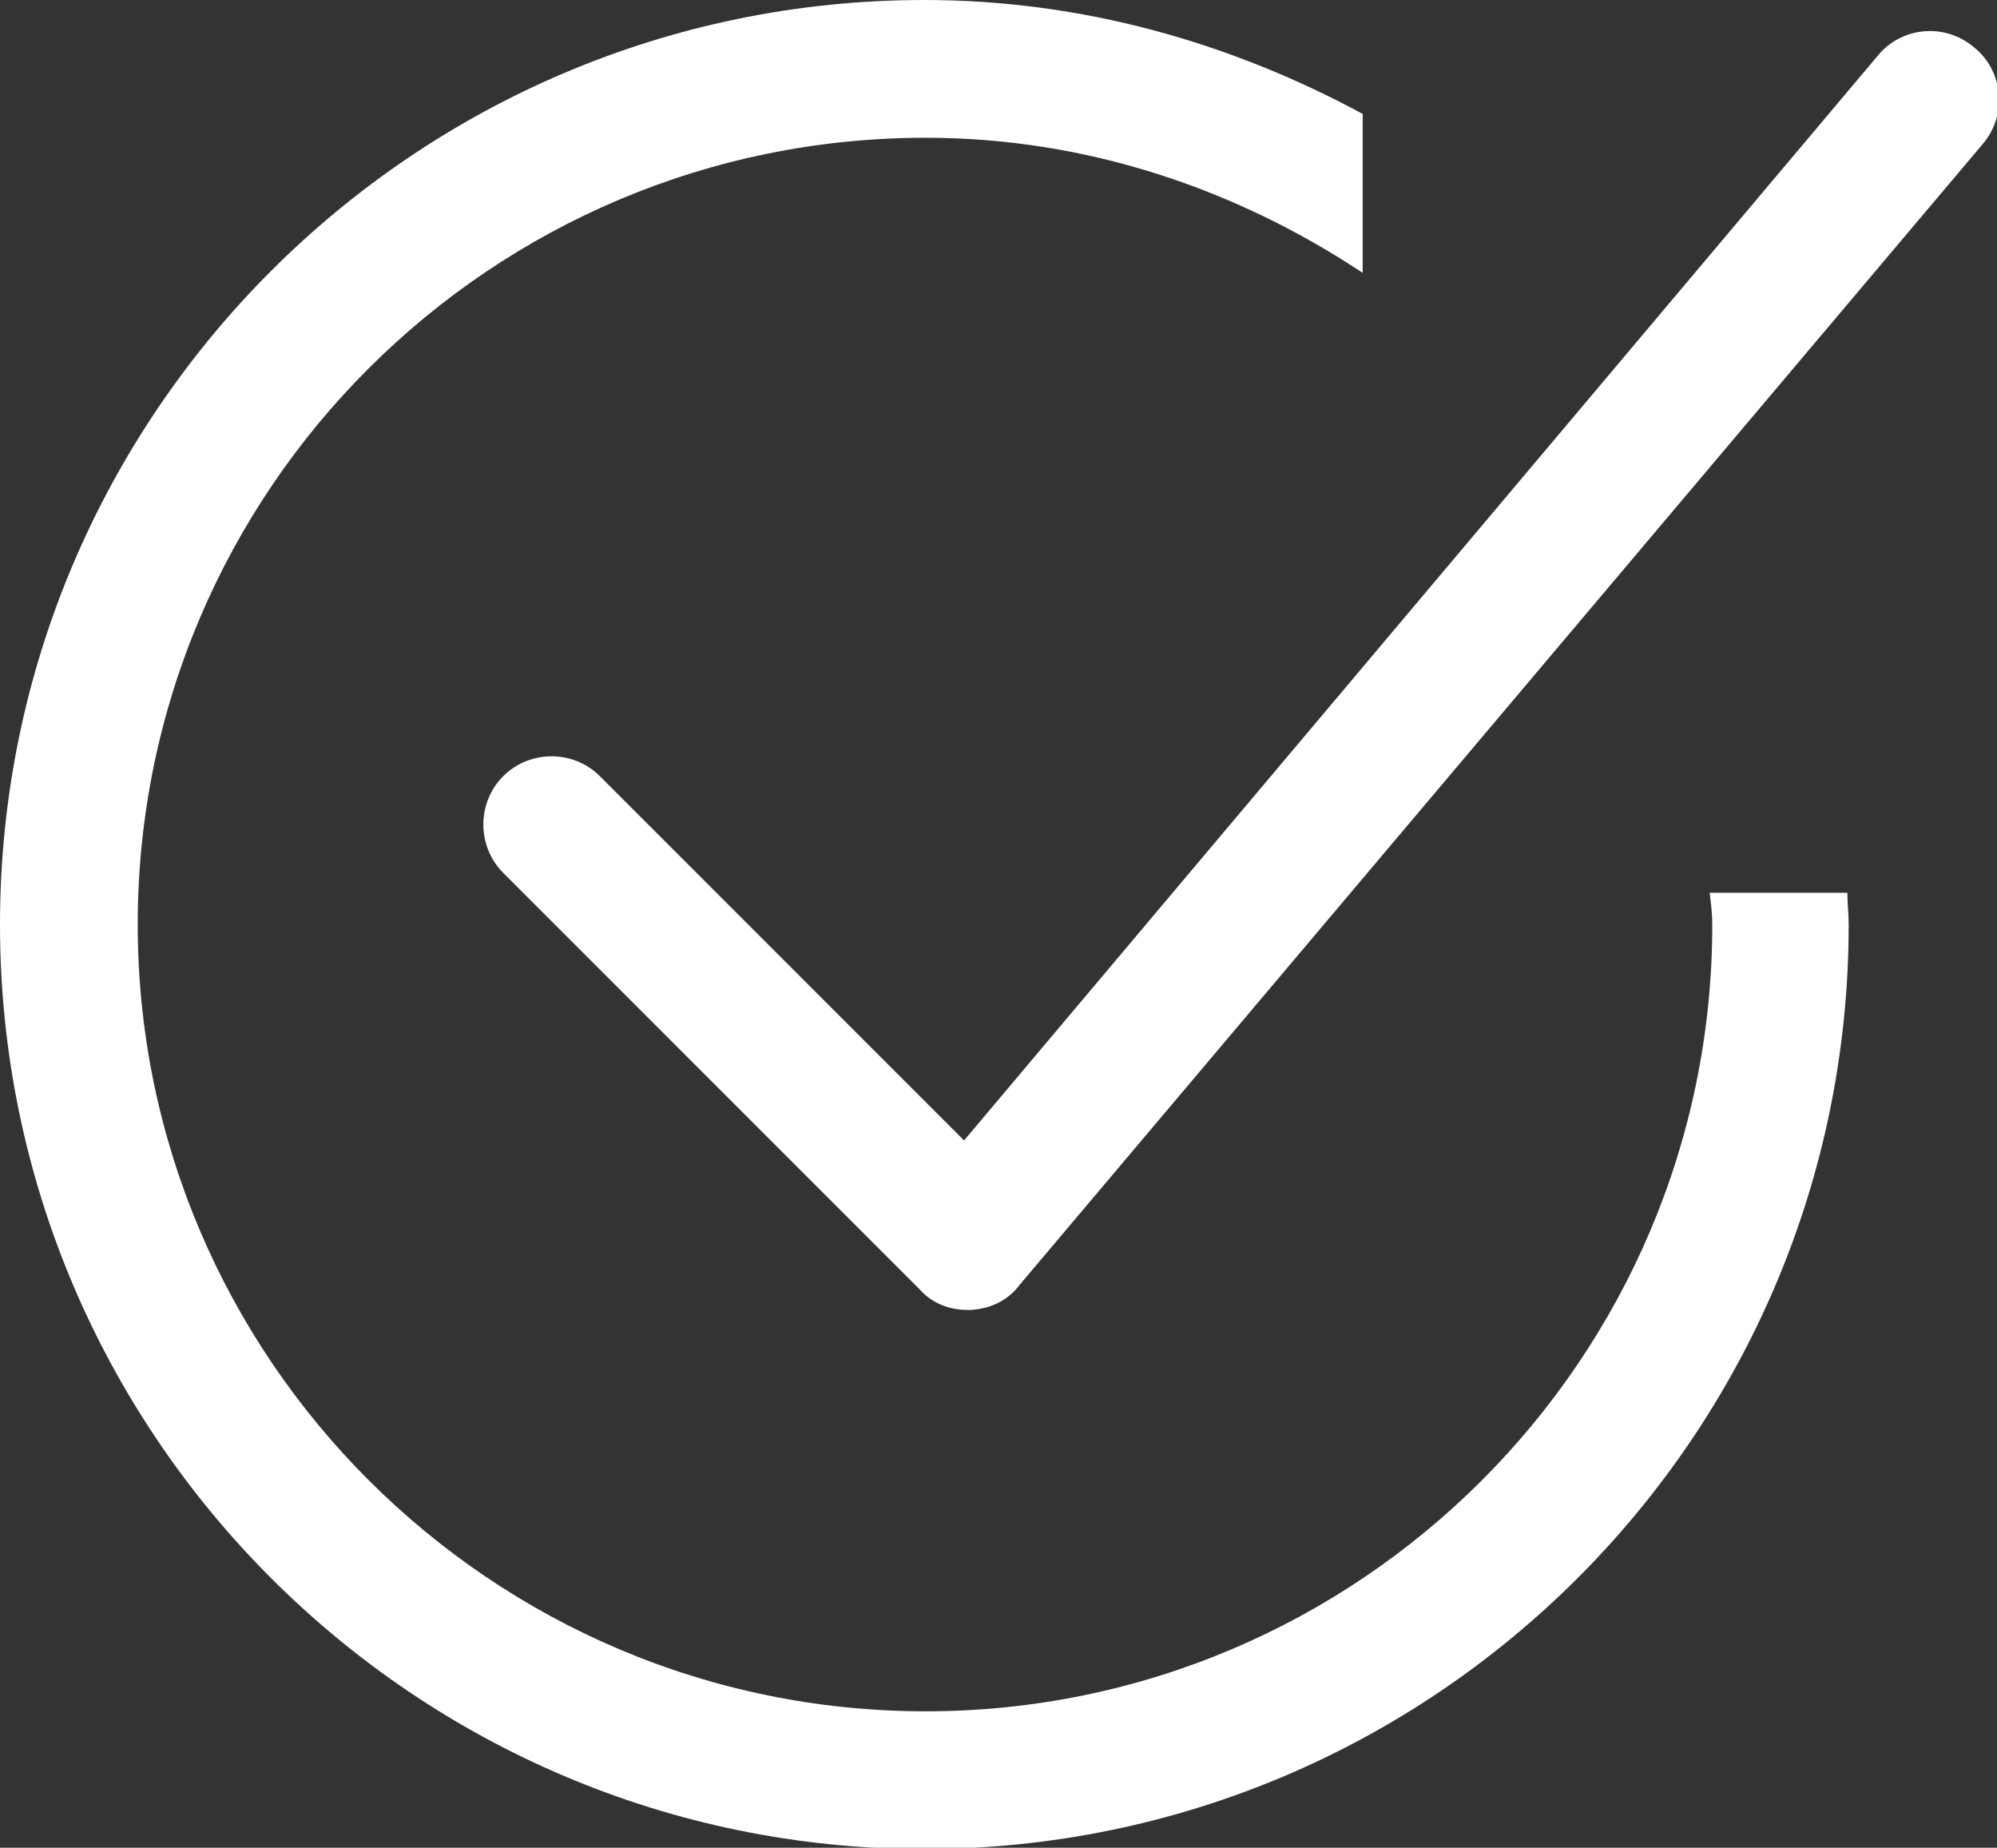 <?xml version="1.0" encoding="utf-8"?>
<!-- Generator: Adobe Illustrator 24.2.1, SVG Export Plug-In . SVG Version: 6.00 Build 0)  -->
<svg version="1.1" id="Layer_1" xmlns="http://www.w3.org/2000/svg" xmlns:xlink="http://www.w3.org/1999/xlink" x="0px" y="0px"
	 viewBox="0 0 15.08 13.95" style="enable-background:new 0 0 15.08 13.95;" xml:space="preserve">
<rect x="0" y="0" width="15.08" height="13.95" fill="#333333" stroke="none"/>
<style type="text/css">
	.st0{fill:#FFFFFF;}
</style>
<g>
	<path class="st0" d="M7.31,9.89c-0.14,0-0.27-0.05-0.36-0.15L3.8,6.59c-0.2-0.2-0.2-0.53,0-0.73c0.2-0.2,0.53-0.2,0.73,0l2.75,2.75
		l6.9-8.19c0.18-0.22,0.51-0.25,0.73-0.06c0.22,0.18,0.25,0.51,0.06,0.73L7.7,9.7C7.61,9.82,7.48,9.88,7.33,9.89
		C7.32,9.89,7.32,9.89,7.31,9.89z"/>
	<path class="st0" d="M12.91,6.74c0.01,0.08,0.02,0.16,0.02,0.24c0,3.28-2.67,5.94-5.94,5.94c-3.28,0-5.95-2.67-5.95-5.94
		c0-3.28,2.67-5.94,5.95-5.94c1.22,0,2.35,0.39,3.3,1.02v-1.2C9.29,0.32,8.17,0,6.98,0C3.13,0,0,3.13,0,6.98
		c0,3.85,3.13,6.98,6.98,6.98c3.85,0,6.98-3.13,6.98-6.98c0-0.08-0.01-0.16-0.01-0.24H12.91z"/>
</g>
</svg>
